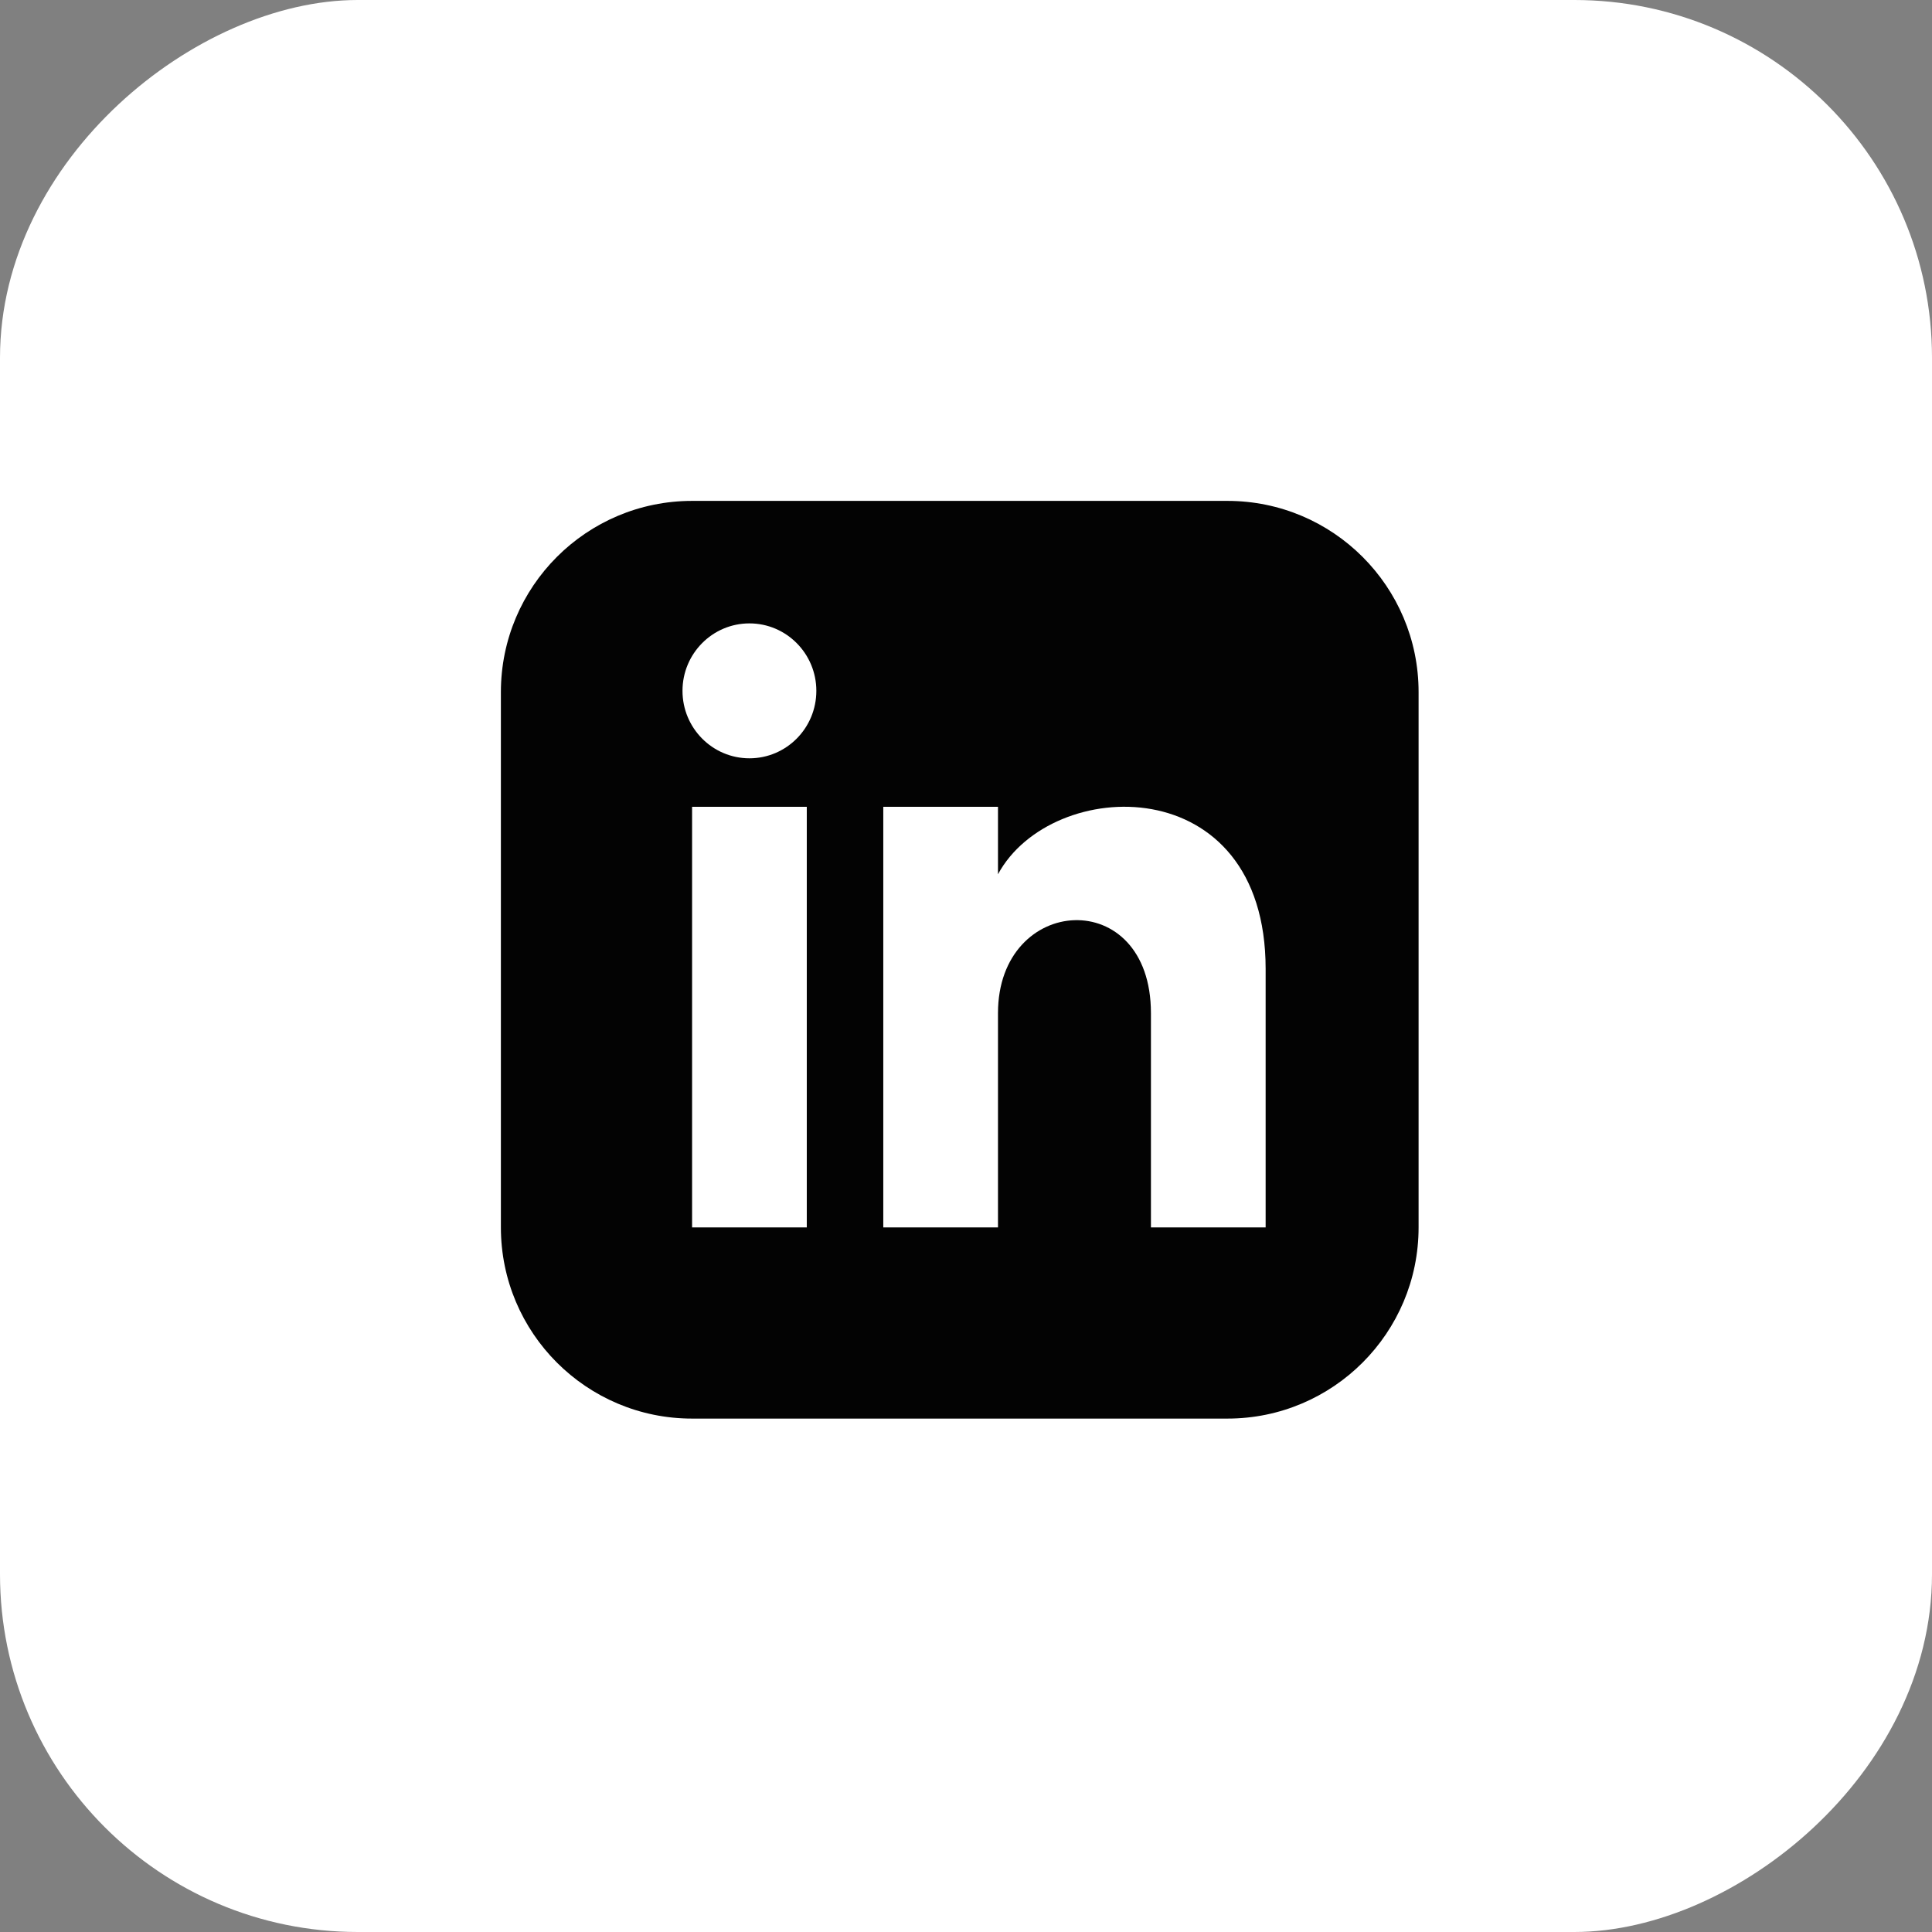<?xml version="1.0" encoding="UTF-8"?> <svg xmlns="http://www.w3.org/2000/svg" width="54" height="54" viewBox="0 0 54 54" fill="none"><rect x="0" y="0" width="54" height="54" fill="#808080" stroke="none"/> <rect x="0.5" y="53.5" width="53" height="53" rx="9.5" transform="rotate(-90 0.5 53.5)" fill="white" stroke="white"></rect> <g clip-path="url(#clip0_1_339)"> <path d="M34.306 14H19.344C16.393 14 14 16.393 14 19.344V34.306C14 37.257 16.393 39.65 19.344 39.65H34.306C37.258 39.65 39.65 37.257 39.65 34.306V19.344C39.65 16.393 37.258 14 34.306 14ZM22.55 34.306H19.344V22.55H22.55V34.306ZM20.947 21.195C19.914 21.195 19.076 20.351 19.076 19.309C19.076 18.269 19.914 17.424 20.947 17.424C21.979 17.424 22.817 18.269 22.817 19.309C22.817 20.351 21.98 21.195 20.947 21.195ZM35.375 34.306H32.169V28.317C32.169 24.717 27.894 24.99 27.894 28.317V34.306H24.688V22.55H27.894V24.436C29.386 21.672 35.375 21.468 35.375 27.082V34.306Z" fill="#030303"></path> </g> <defs> <clipPath id="clip0_1_339"> <rect width="25.65" height="25.65" fill="white" transform="translate(14 14)"></rect> </clipPath> </defs> </svg> 